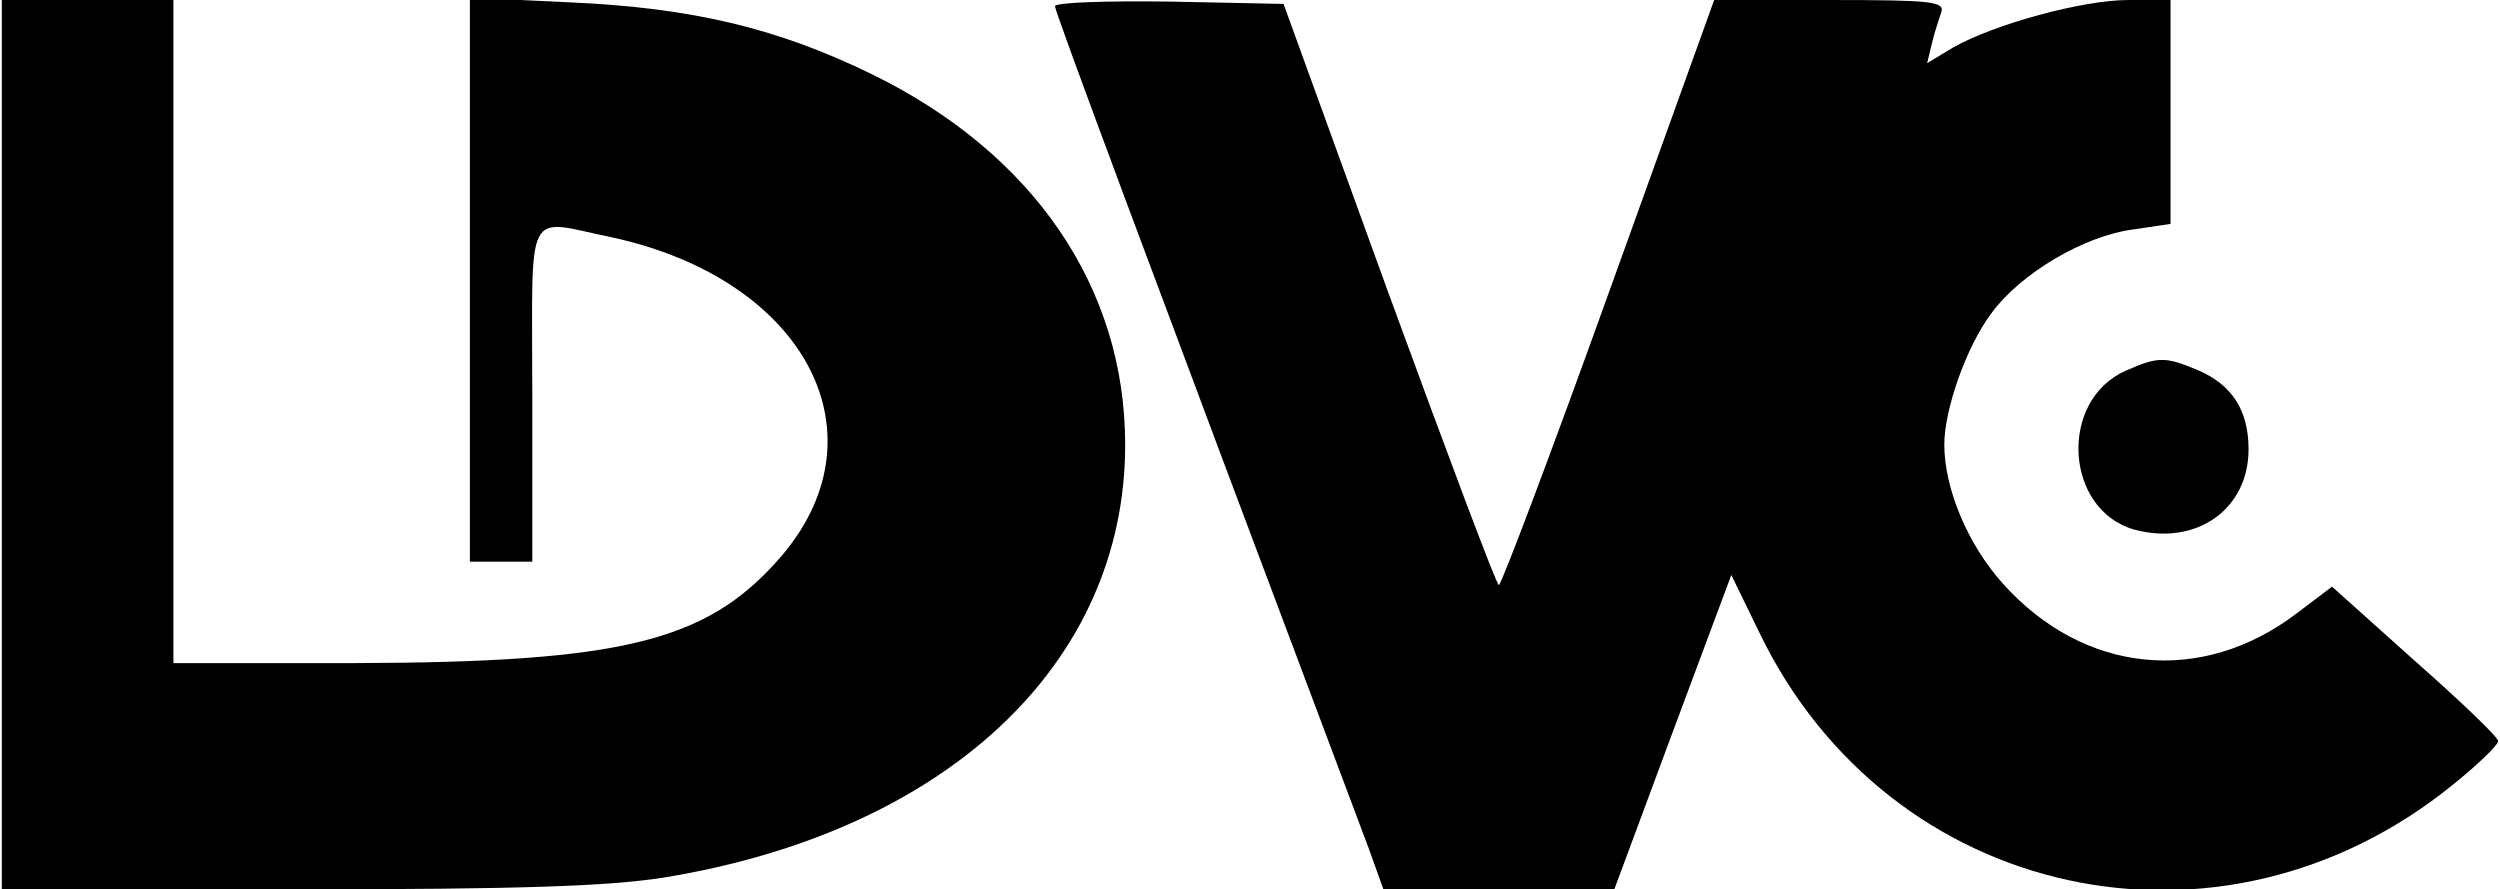 <?xml version="1.0" encoding="UTF-8" standalone="yes"?>
<svg version="1.0" xmlns="http://www.w3.org/2000/svg" width="84.555mm" height="30.079mm" viewBox="0 0 320 114" preserveAspectRatio="xMidYMid meet">
  <g transform="translate(0,114) scale(0.1,-0.1)" fill="#000000" stroke="none">
    <path d="M0 570 l0 -570 378 0 c289 0 399 4 470 15 363 59 592 274 592 555 0
202 -118 374 -325 475 -121 59 -230 85 -387 92 l-128 6 0 -362 0 -361 40 0 40
0 0 215 c0 245 -11 224 101 201 251 -54 356 -256 213 -415 -93 -104 -202 -130
-541 -131 l-233 0 0 425 0 425 -110 0 -110 0 0 -570z"/>
    <path d="M1350 1132 c0 -7 109 -300 402 -1079 l19 -53 148 0 148 0 75 202 75
201 36 -74 c166 -344 592 -437 890 -194 31 25 57 50 57 55 0 5 -48 51 -107
103 l-106 95 -45 -34 c-122 -93 -273 -78 -377 38 -45 50 -75 122 -75 178 0 45
28 125 60 168 37 51 119 100 183 108 l47 7 0 143 0 144 -54 0 c-59 0 -172 -31
-225 -61 l-33 -20 6 25 c3 13 9 31 12 40 5 14 -11 16 -142 16 l-149 0 -135
-375 c-74 -206 -138 -375 -141 -375 -3 0 -66 168 -141 373 l-135 372 -147 3
c-80 1 -146 -1 -146 -6z"/>
    <path d="M2723 665 c-87 -38 -79 -179 11 -204 79 -21 146 26 146 103 0 50 -21
83 -66 102 -41 17 -50 17 -91 -1z"/>
  </g>
</svg>
